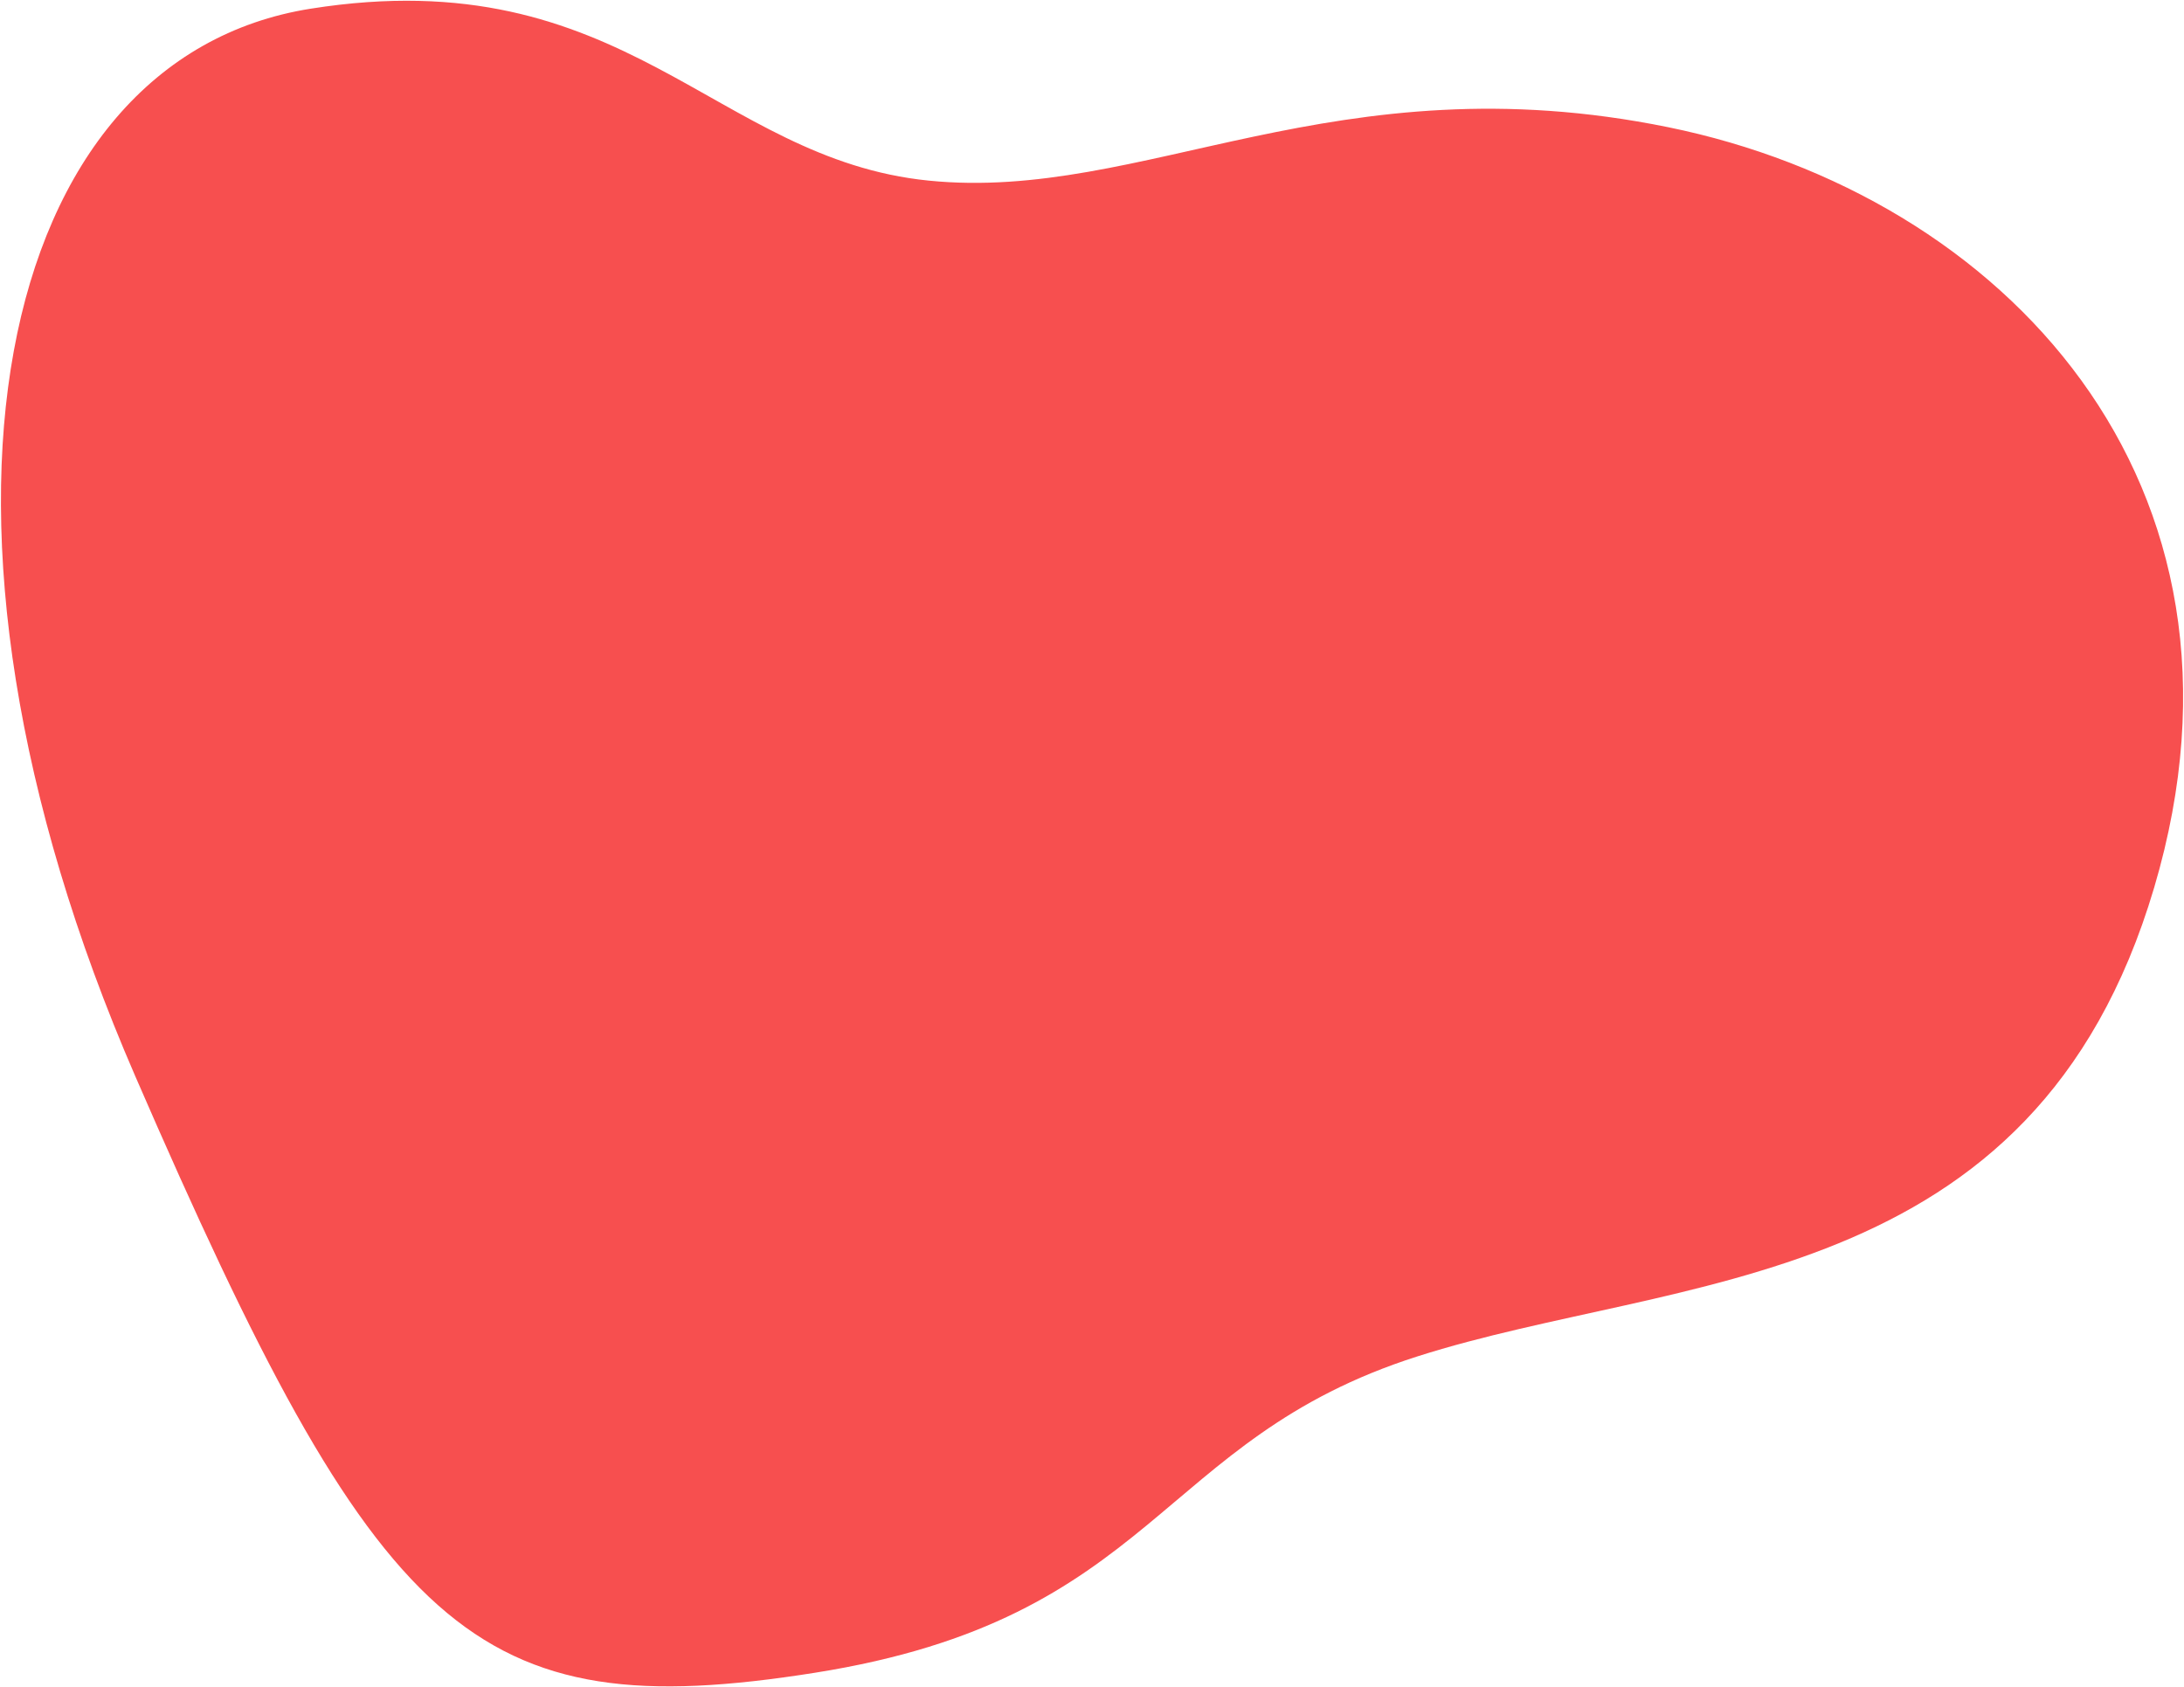 <?xml version="1.0" encoding="UTF-8"?> <!-- Generator: Adobe Illustrator 22.1.0, SVG Export Plug-In . SVG Version: 6.00 Build 0) --> <svg xmlns="http://www.w3.org/2000/svg" xmlns:xlink="http://www.w3.org/1999/xlink" id="Layer_1" x="0px" y="0px" viewBox="0 0 1231 951" style="enable-background:new 0 0 1231 951;" xml:space="preserve"> <style type="text/css"> .st0{fill:#F74F4F;} </style> <g> <path class="st0" d="M940.3,71.7C752.5,33.4,644.5,114,523.5,101.8c-121.1-12.1-171-125-348.4-96.9s-235.9,286-98.8,601.8 s189.9,366.7,383,336.1s192.2-131.3,339.6-178.3c147.3-47,347.4-34.9,415.3-264.3C1282,271,1128.1,110,940.3,71.7z"></path> </g> </svg> 